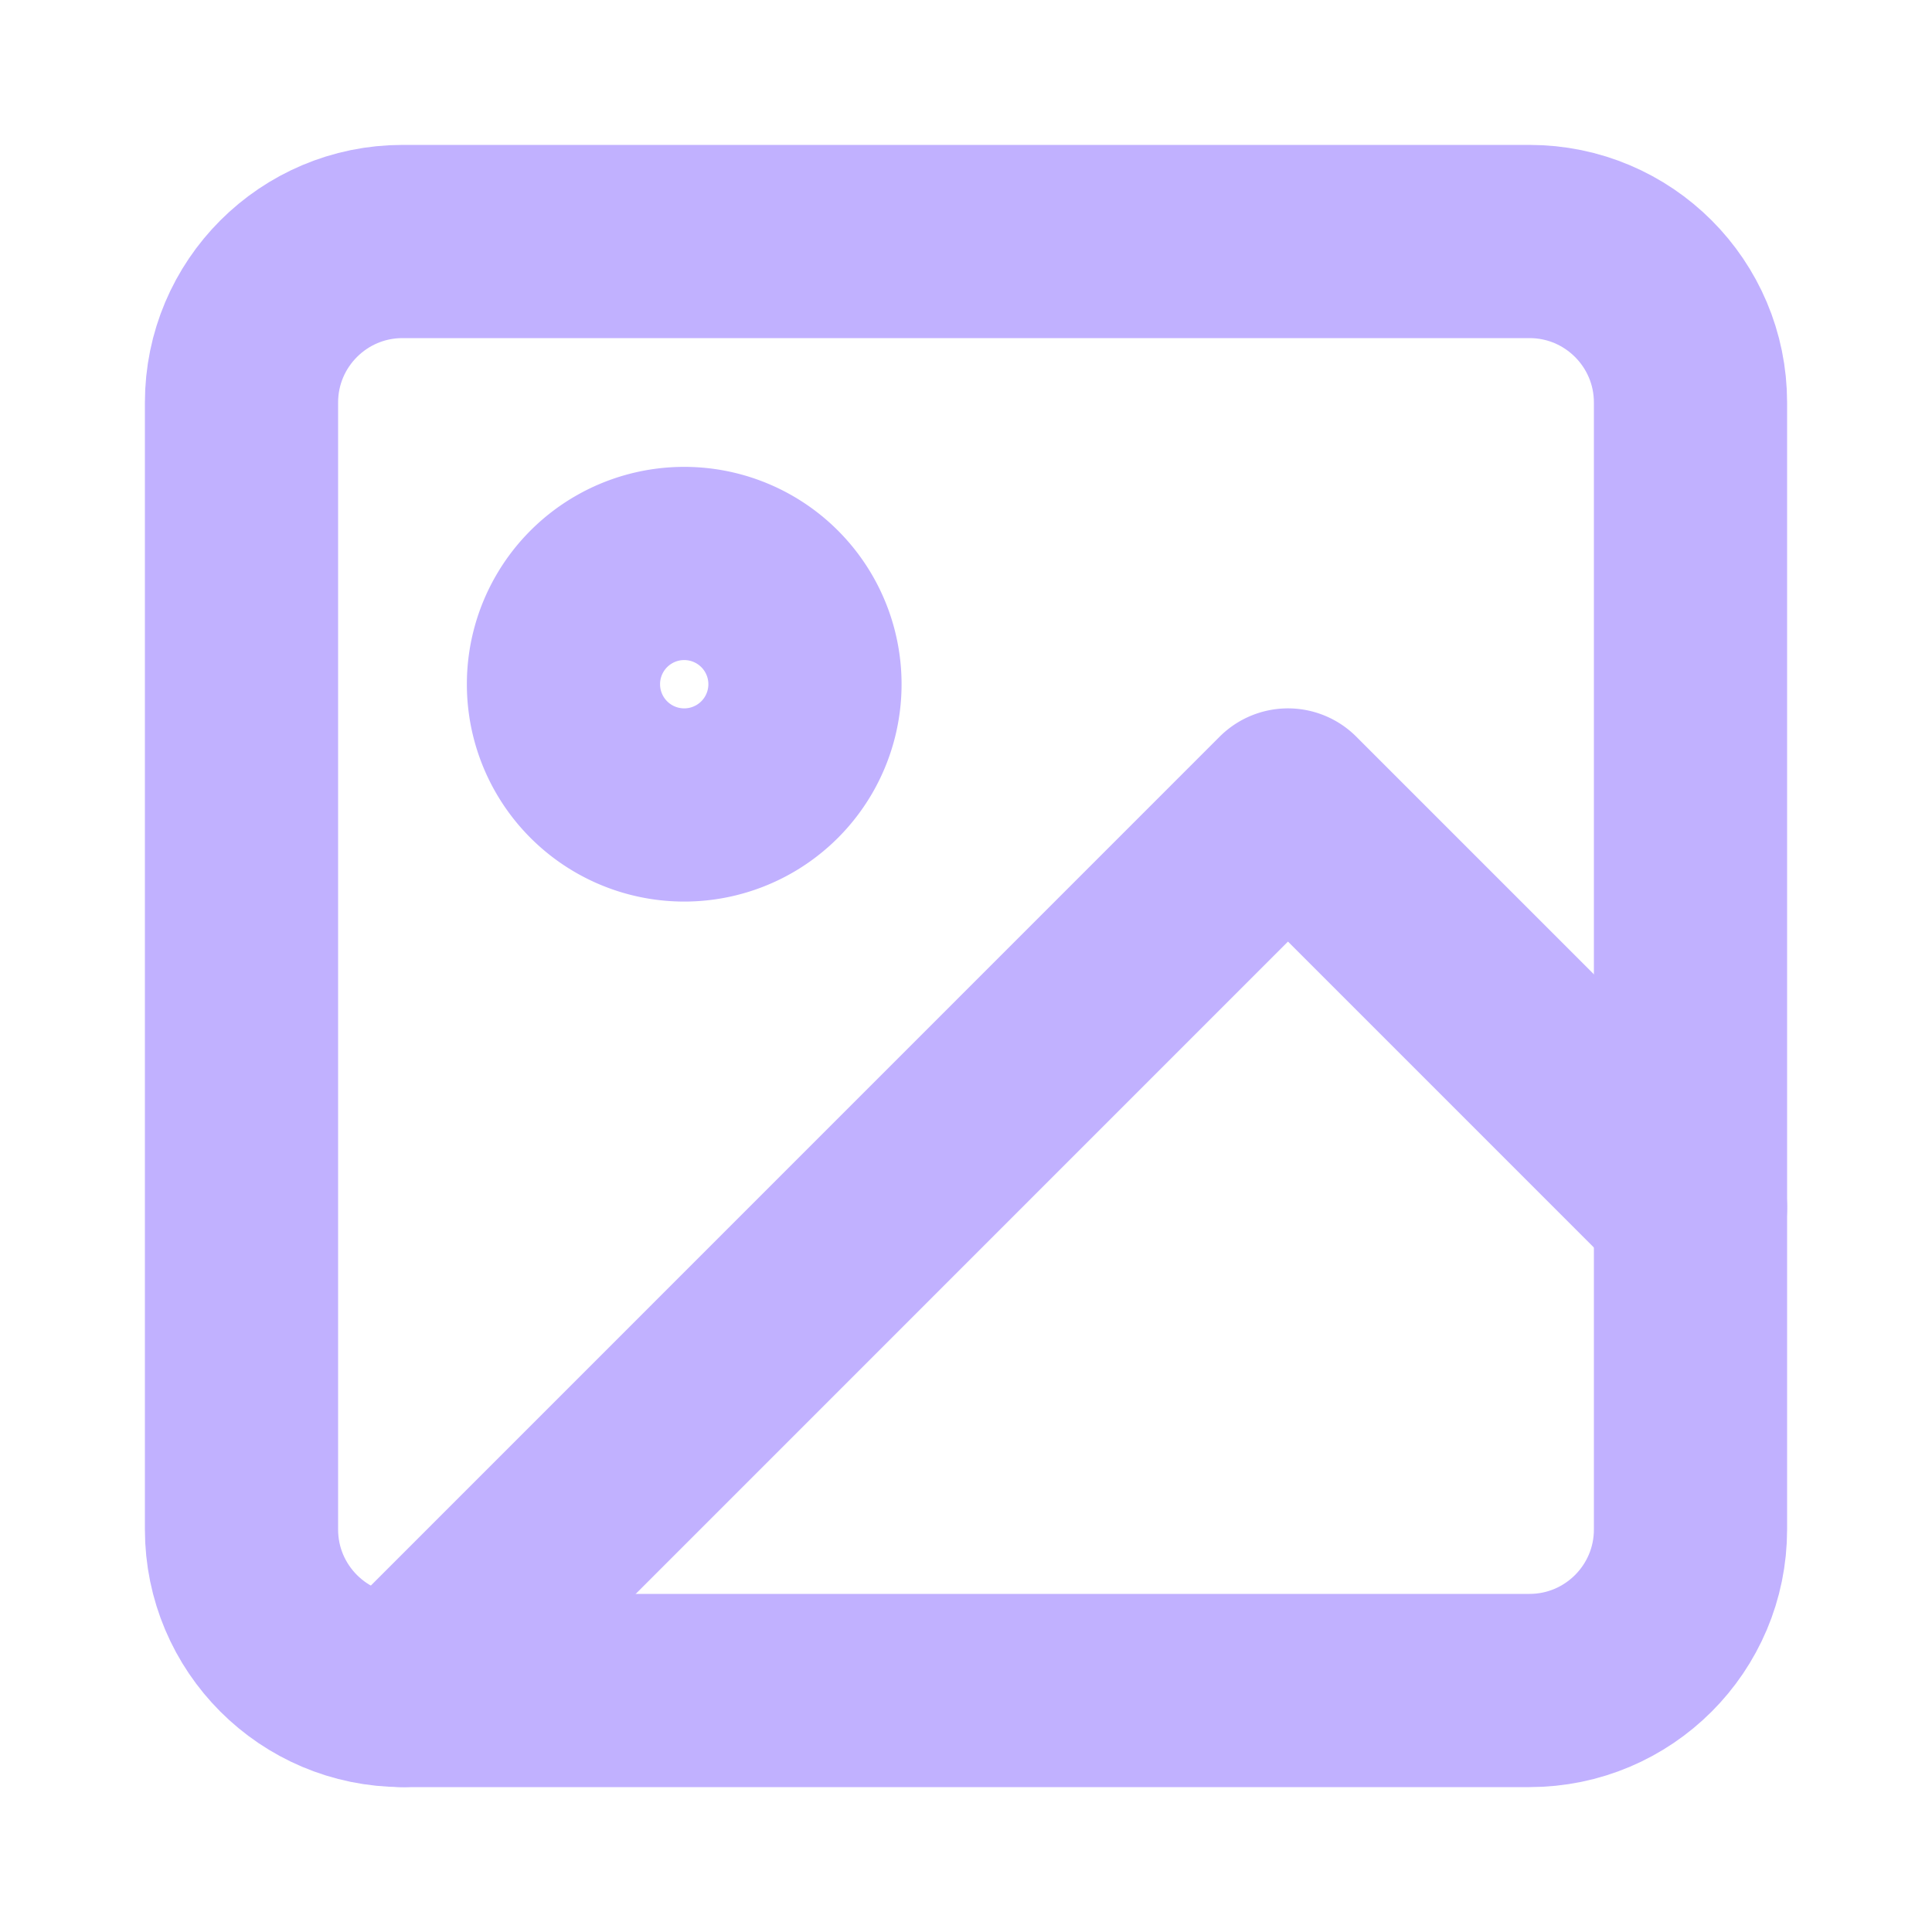 <svg xmlns="http://www.w3.org/2000/svg" width="20" height="20" fill="none"><path stroke="#C1B1FF" stroke-linecap="round" stroke-linejoin="round" stroke-width="2" d="M15.833 2.5H4.167c-.92 0-1.667.746-1.667 1.667v11.666c0 .92.746 1.667 1.667 1.667h11.666c.92 0 1.667-.746 1.667-1.667V4.167c0-.92-.746-1.667-1.667-1.667Z"/><path stroke="#C1B1FF" stroke-linecap="round" stroke-linejoin="round" stroke-width="2" d="M7.083 8.333a1.25 1.25 0 1 0 0-2.5 1.25 1.25 0 0 0 0 2.5ZM17.5 12.5l-4.167-4.167L4.167 17.5"/></svg>